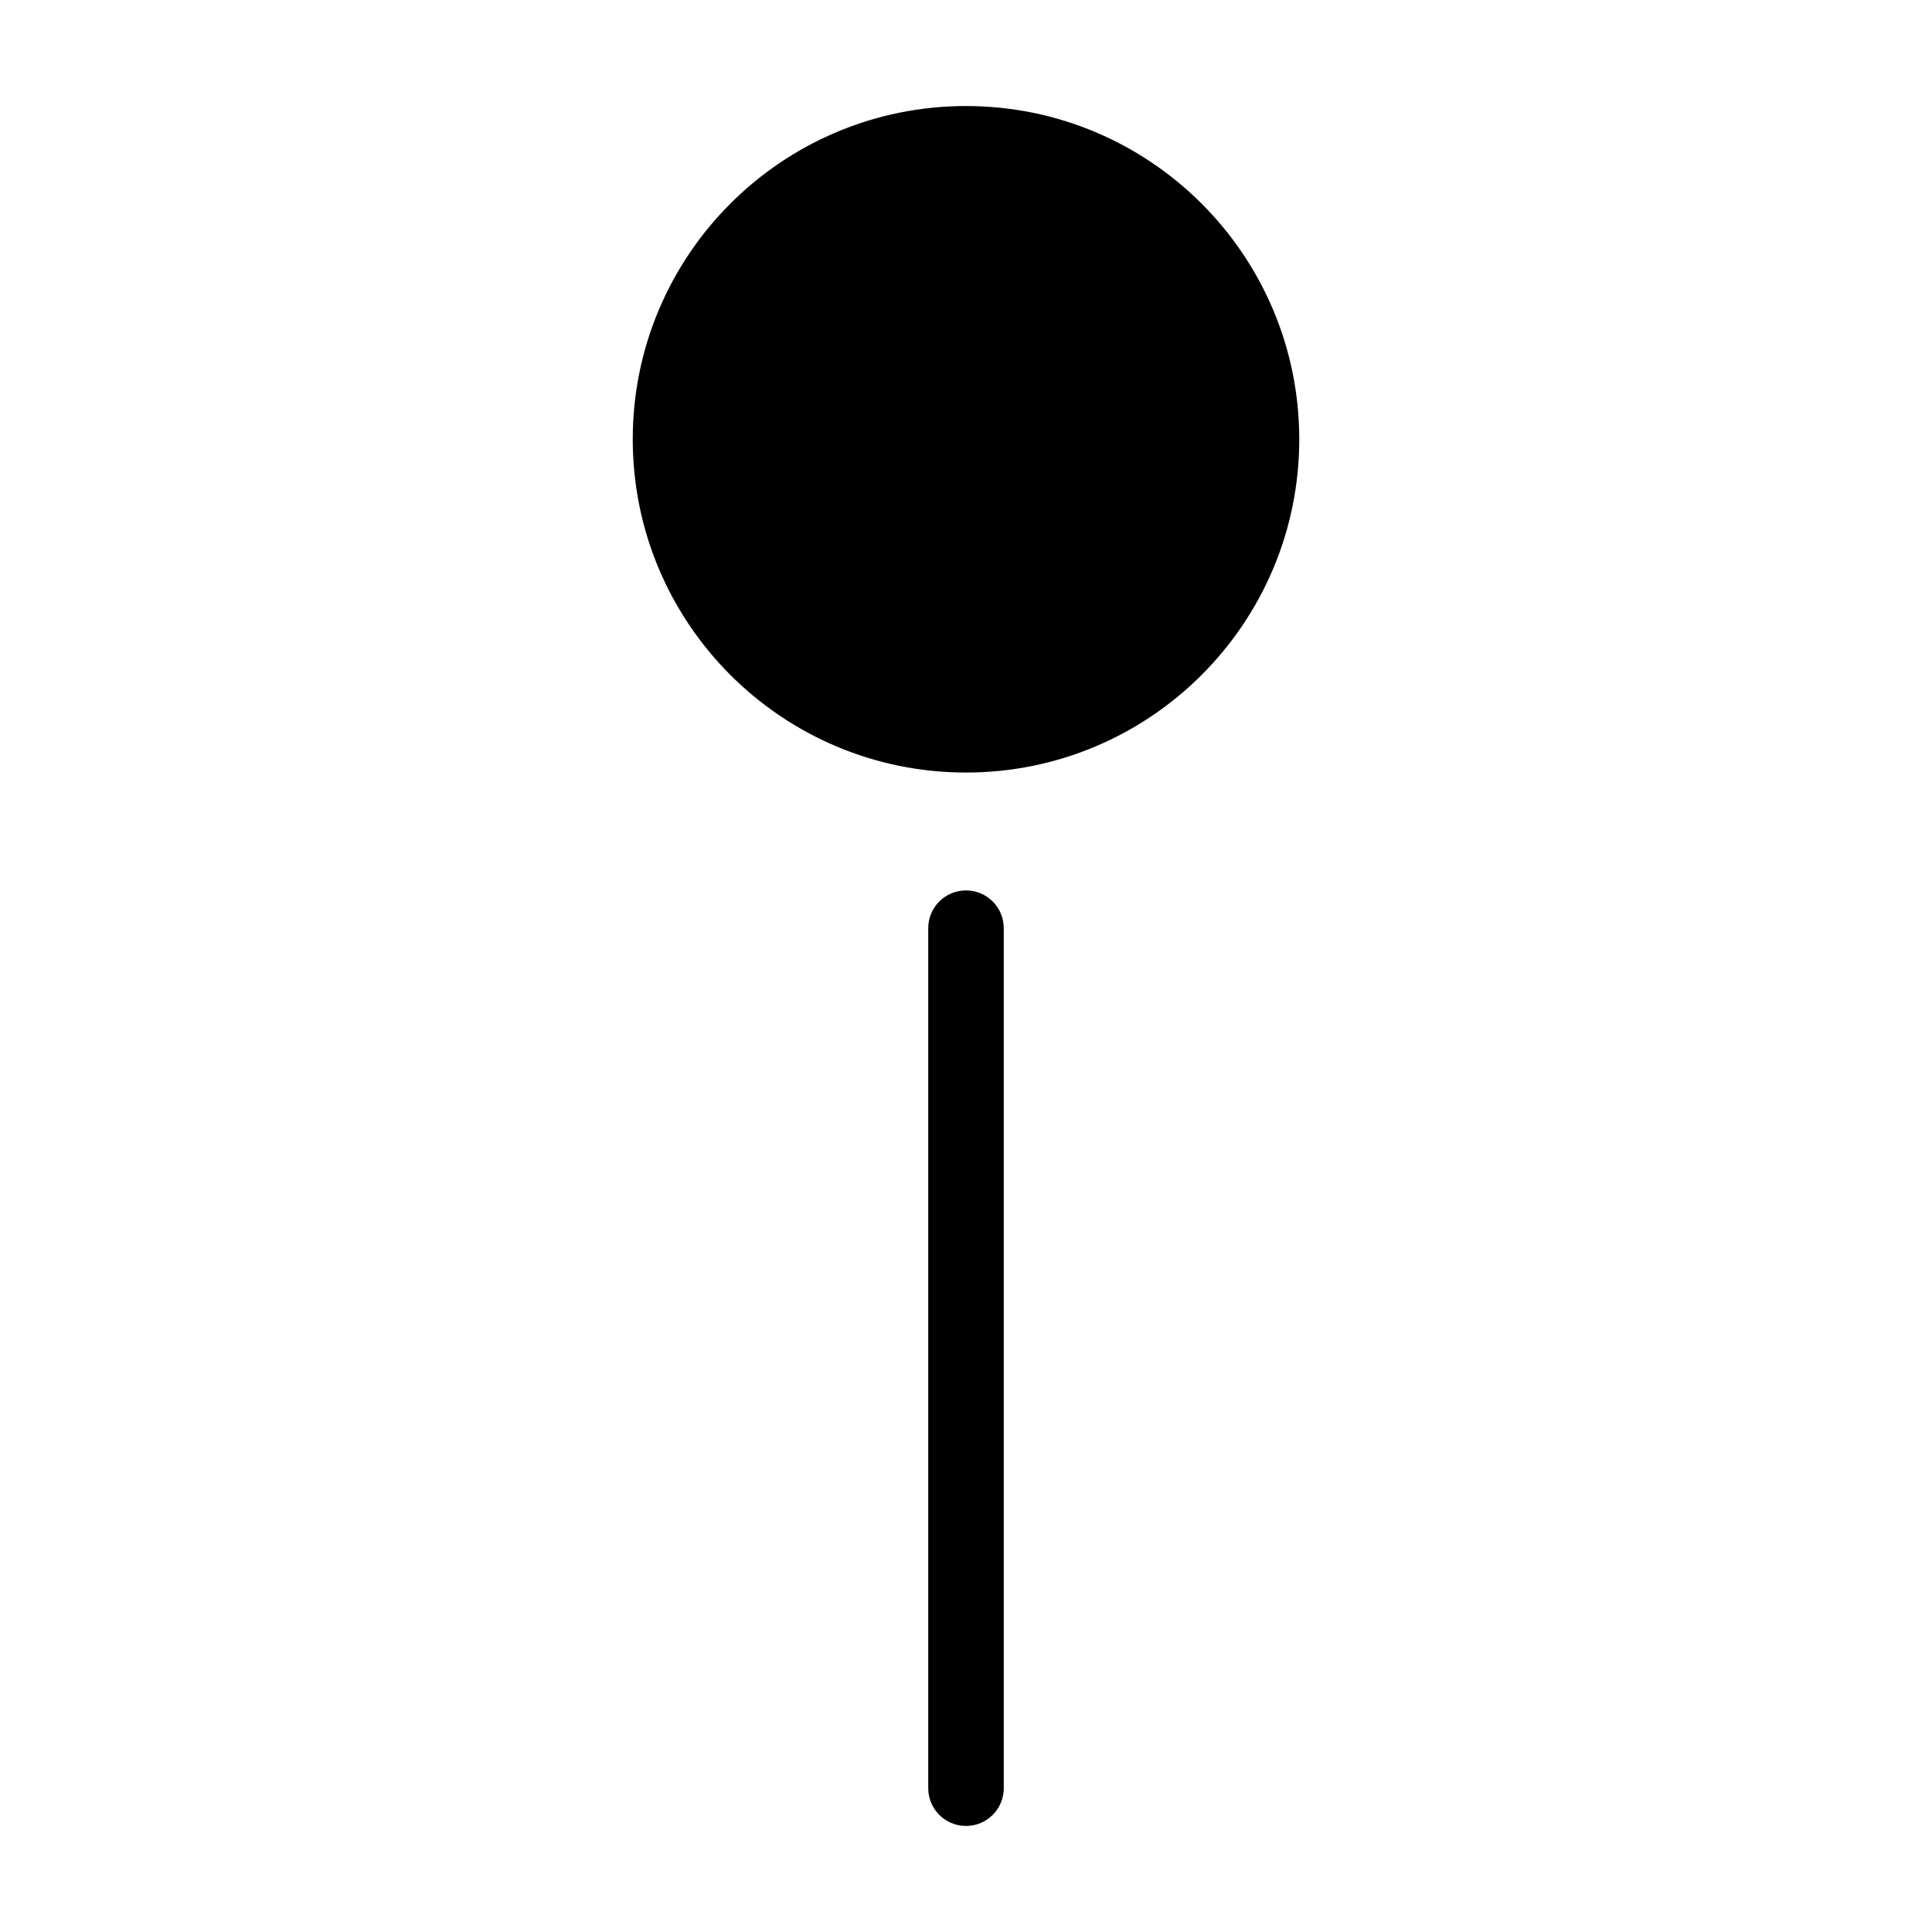 <?xml version="1.0" encoding="UTF-8"?>
<!-- Uploaded to: ICON Repo, www.iconrepo.com, Generator: ICON Repo Mixer Tools -->
<svg fill="#000000" width="800px" height="800px" version="1.1" viewBox="144 144 512 512" xmlns="http://www.w3.org/2000/svg">
 <g>
  <path d="m400 172.1c-48.777 0-88.316 39.539-88.316 88.316 0 48.777 39.539 88.316 88.316 88.316 48.773 0 88.316-39.539 88.316-88.316-0.004-48.773-39.543-88.316-88.316-88.316z"/>
  <path d="m400 379.97c-5.531 0-10.008 4.477-10.008 10.008v227.91c0 5.531 4.477 10.008 10.008 10.008s10.008-4.477 10.008-10.008v-227.91c0-5.531-4.477-10.008-10.008-10.008z"/>
 </g>
</svg>